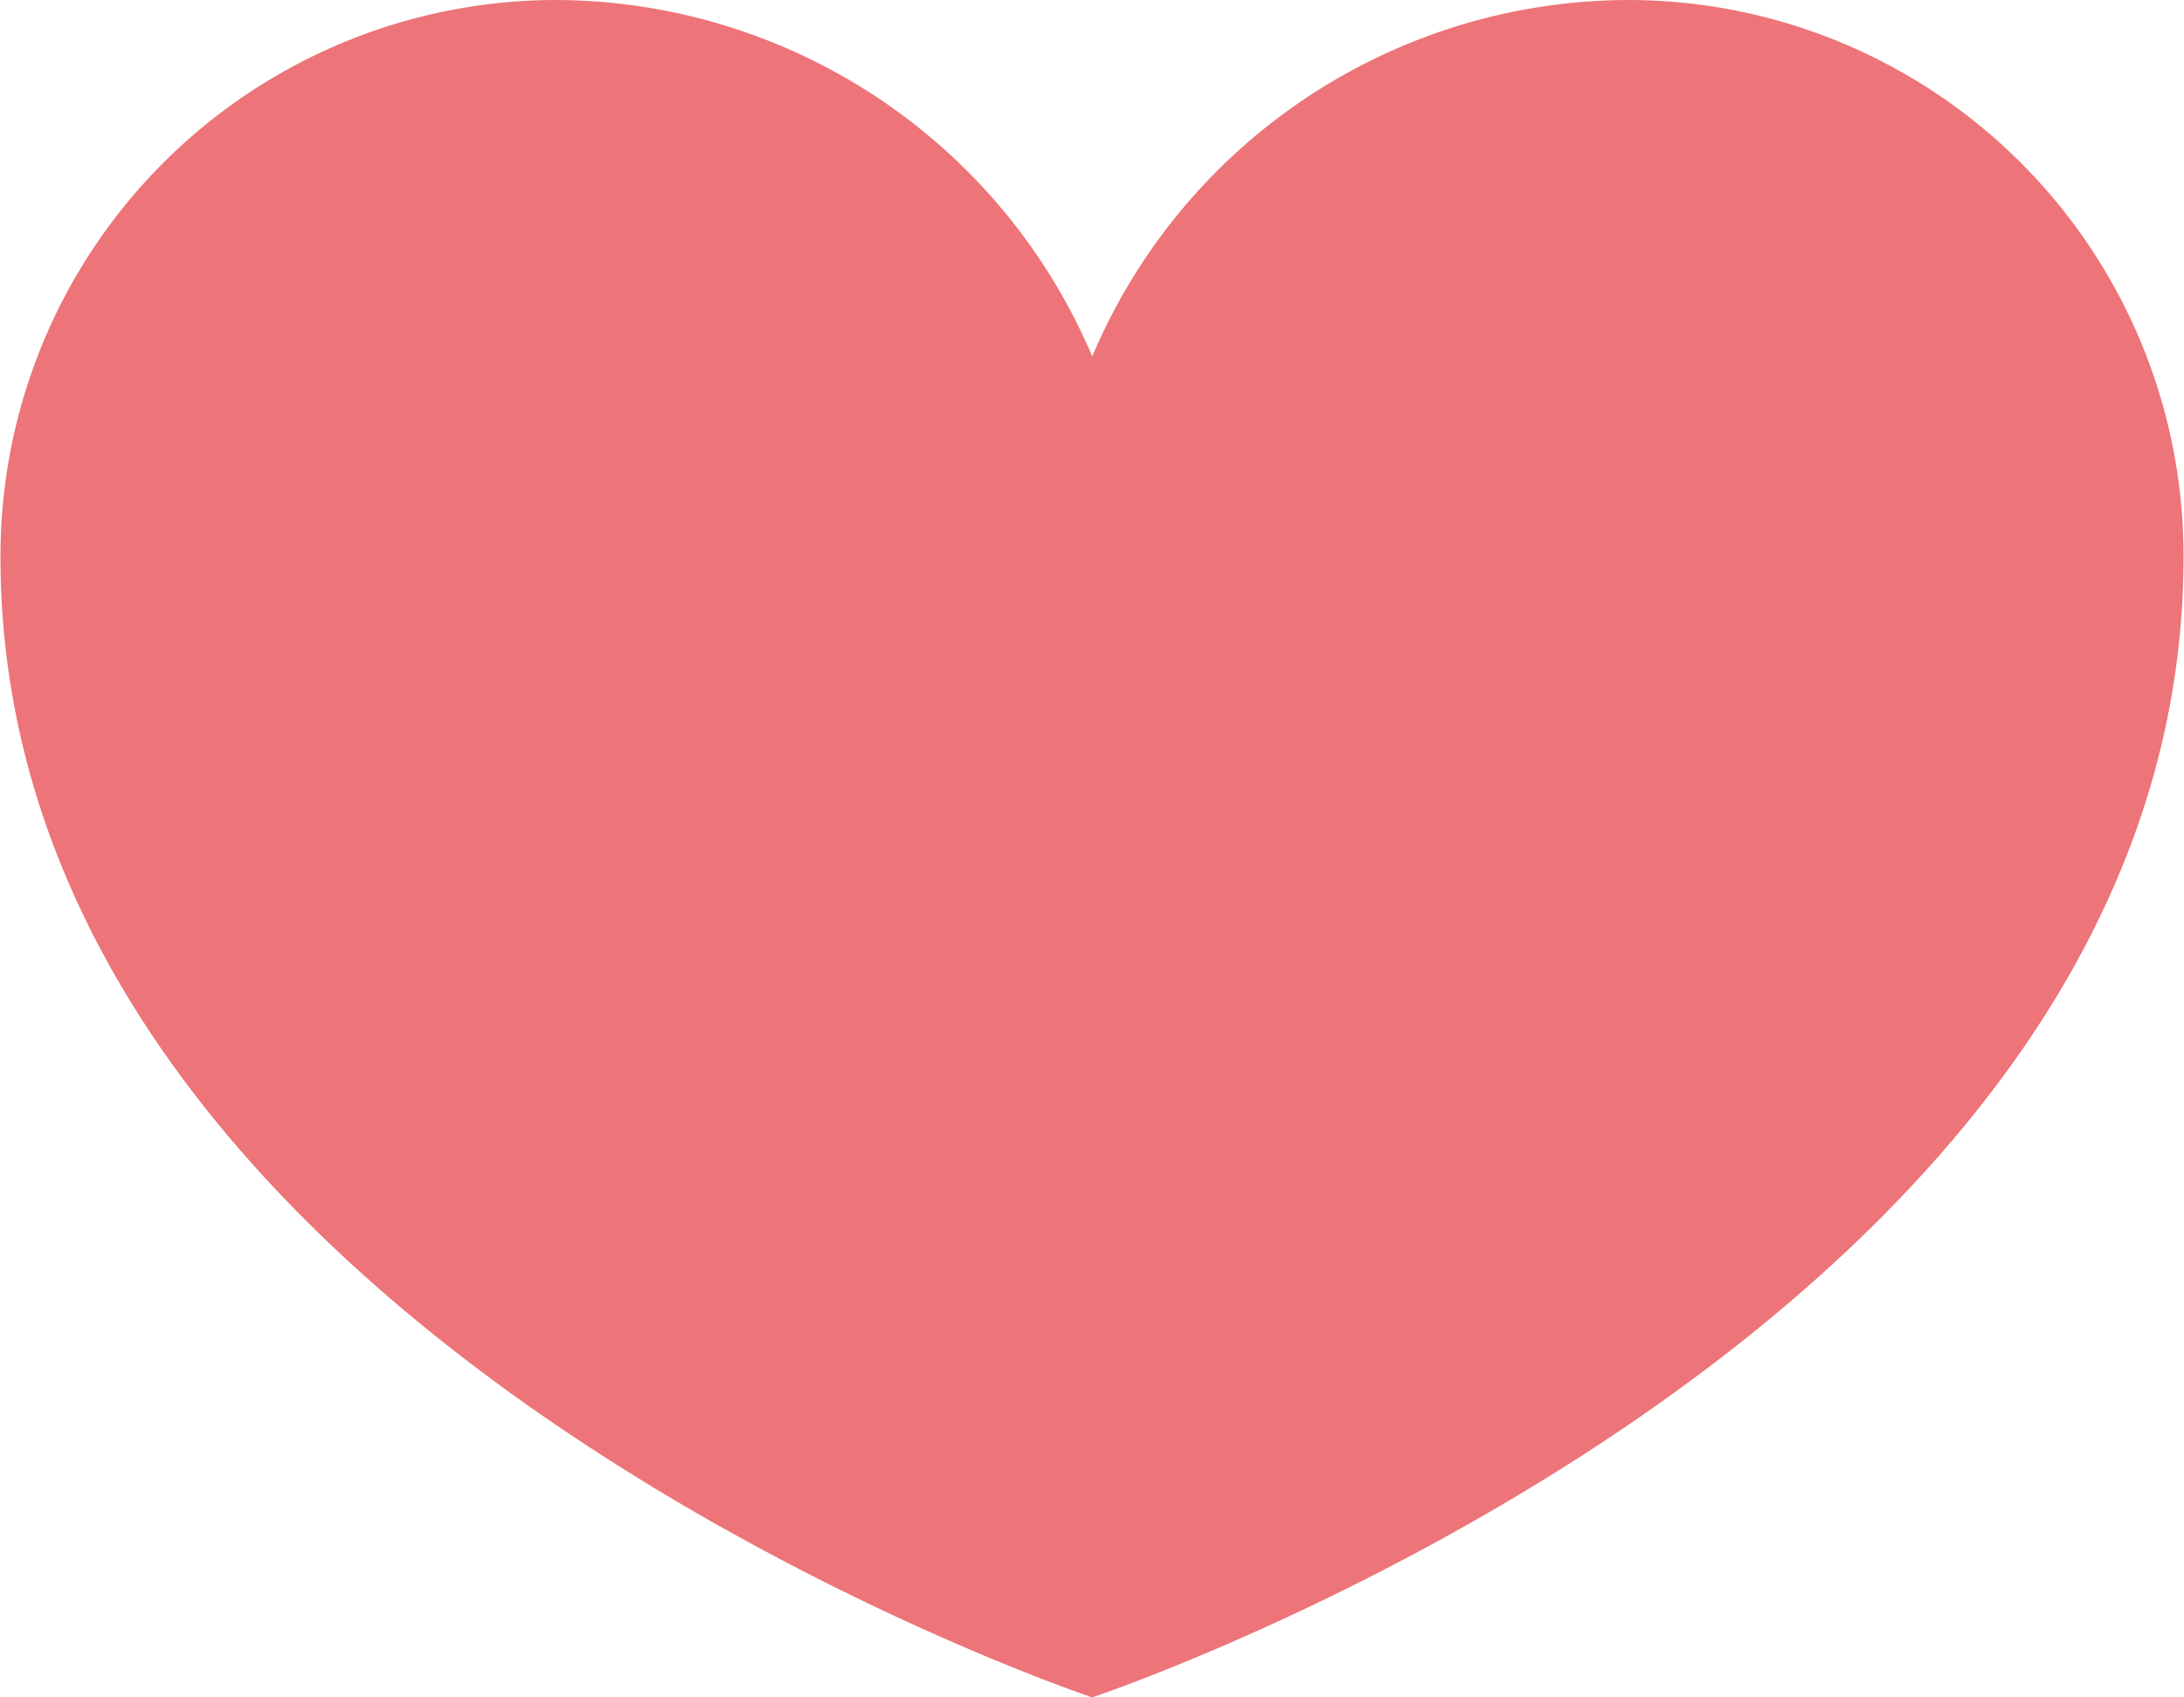 <svg xmlns="http://www.w3.org/2000/svg" width="46.31" height="36" viewBox="0 0 46.31 36">
  <defs>
    <style>
      .cls-1 {
        fill: #ed7478;
        fill-rule: evenodd;
      }
    </style>
  </defs>
  <path id="_-e-heart_red" data-name="-e-heart_red" class="cls-1" d="M1163.01,2574.94a12.369,12.369,0,0,0-11.38,7.56,12.393,12.393,0,0,0-11.39-7.56,11.79,11.79,0,0,0-11.76,11.81c0,16.47,23.15,24.19,23.15,24.19s23.14-7.72,23.14-24.19A11.783,11.783,0,0,0,1163.01,2574.94Z" transform="translate(-1128.47 -2574.94)"/>
</svg>
